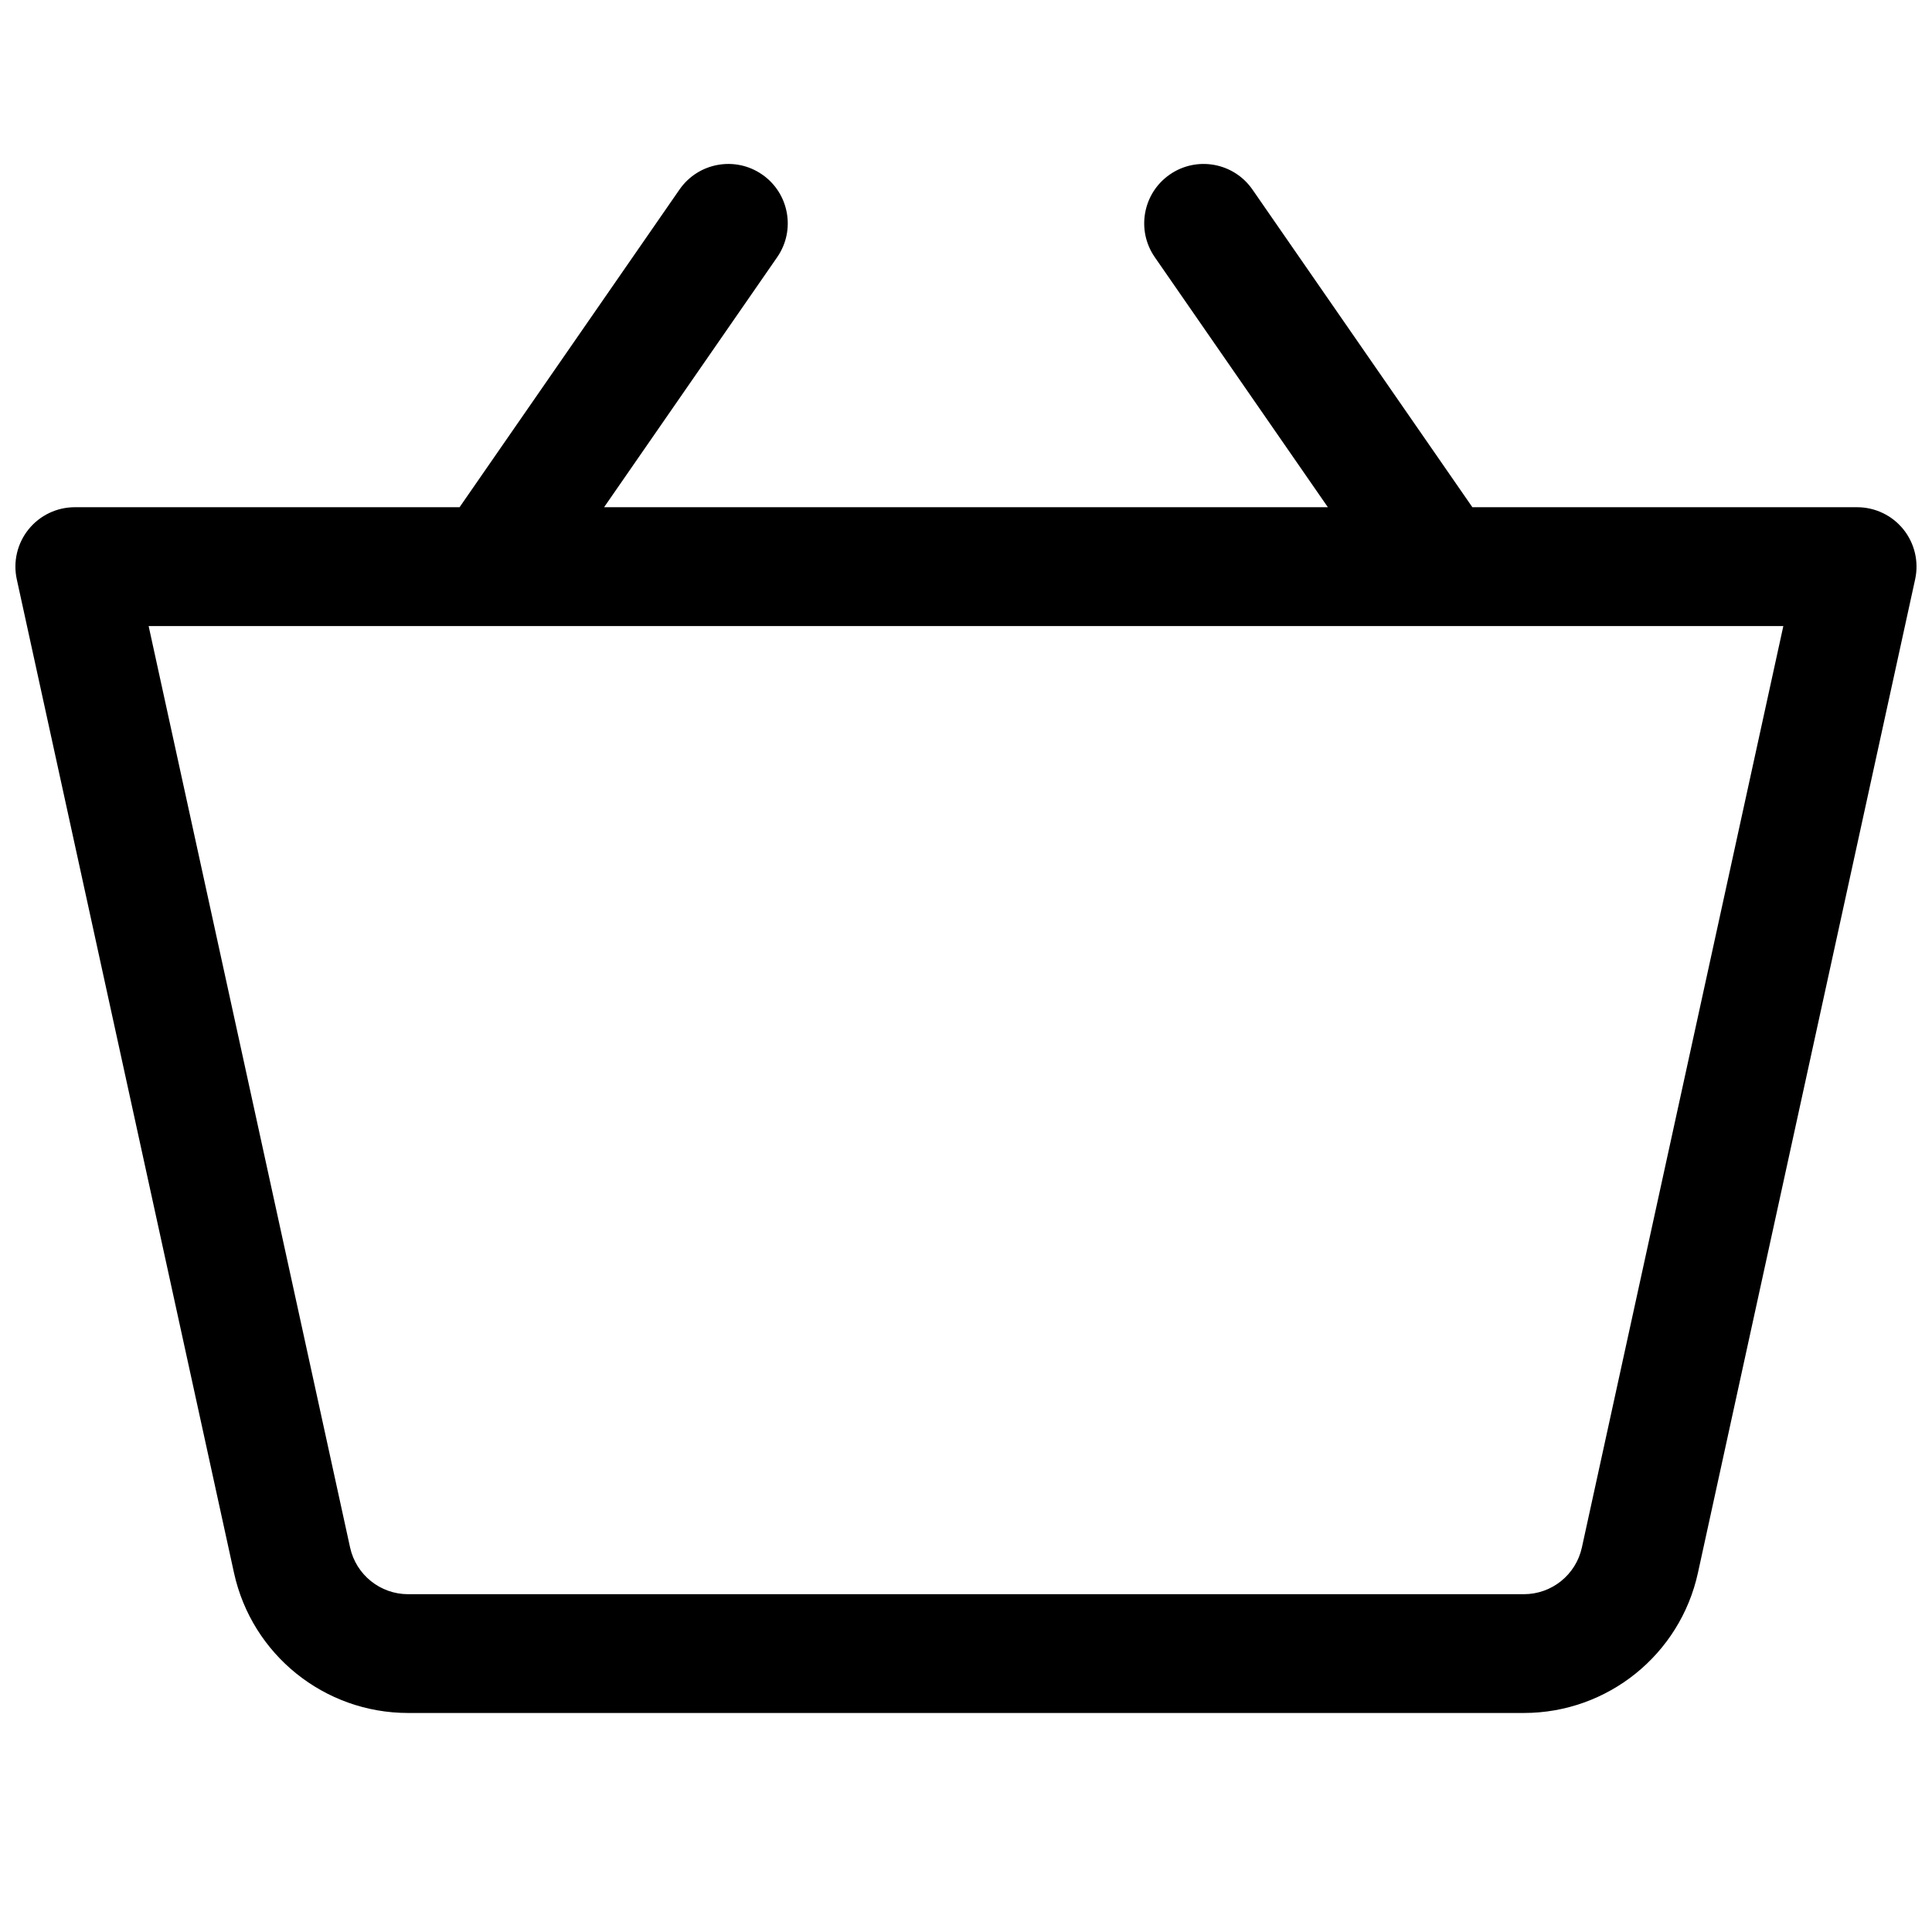 <?xml version="1.0" encoding="UTF-8"?>
<!-- Uploaded to: SVG Repo, www.svgrepo.com, Generator: SVG Repo Mixer Tools -->
<svg width="800px" height="800px" version="1.1" viewBox="144 144 512 512" xmlns="http://www.w3.org/2000/svg">
 <defs>
  <clipPath id="a">
   <path d="m148.09 187h503.81v411h-503.81z"/>
  </clipPath>
 </defs>
 <g clip-path="url(#a)">
  <path d="m345.98 190.25c7.148 4.949 8.934 14.758 3.984 21.906l-45.875 66.262h191.81l-45.871-66.262c-4.949-7.148-3.168-16.957 3.981-21.906 7.152-4.949 16.957-3.164 21.906 3.984l58.281 84.184h101.96c4.766 0 9.277 2.156 12.266 5.871 2.984 3.711 4.133 8.578 3.113 13.234l-57.562 263.29c-4.738 21.688-23.941 37.145-46.141 37.145h-295.68c-22.195 0-41.398-15.457-46.141-37.145l-57.562-263.29c-1.02-4.656 0.129-9.523 3.117-13.234 2.988-3.715 7.496-5.871 12.266-5.871h101.96l58.281-84.184c4.949-7.148 14.758-8.934 21.906-3.984zm179.79 119.66h0.391 90.441l-53.387 244.19c-1.578 7.227-7.981 12.379-15.379 12.379h-295.68c-7.398 0-13.797-5.152-15.379-12.379l-53.387-244.19h90.441 0.391z" fill-rule="evenodd"/>
 </g>
</svg>